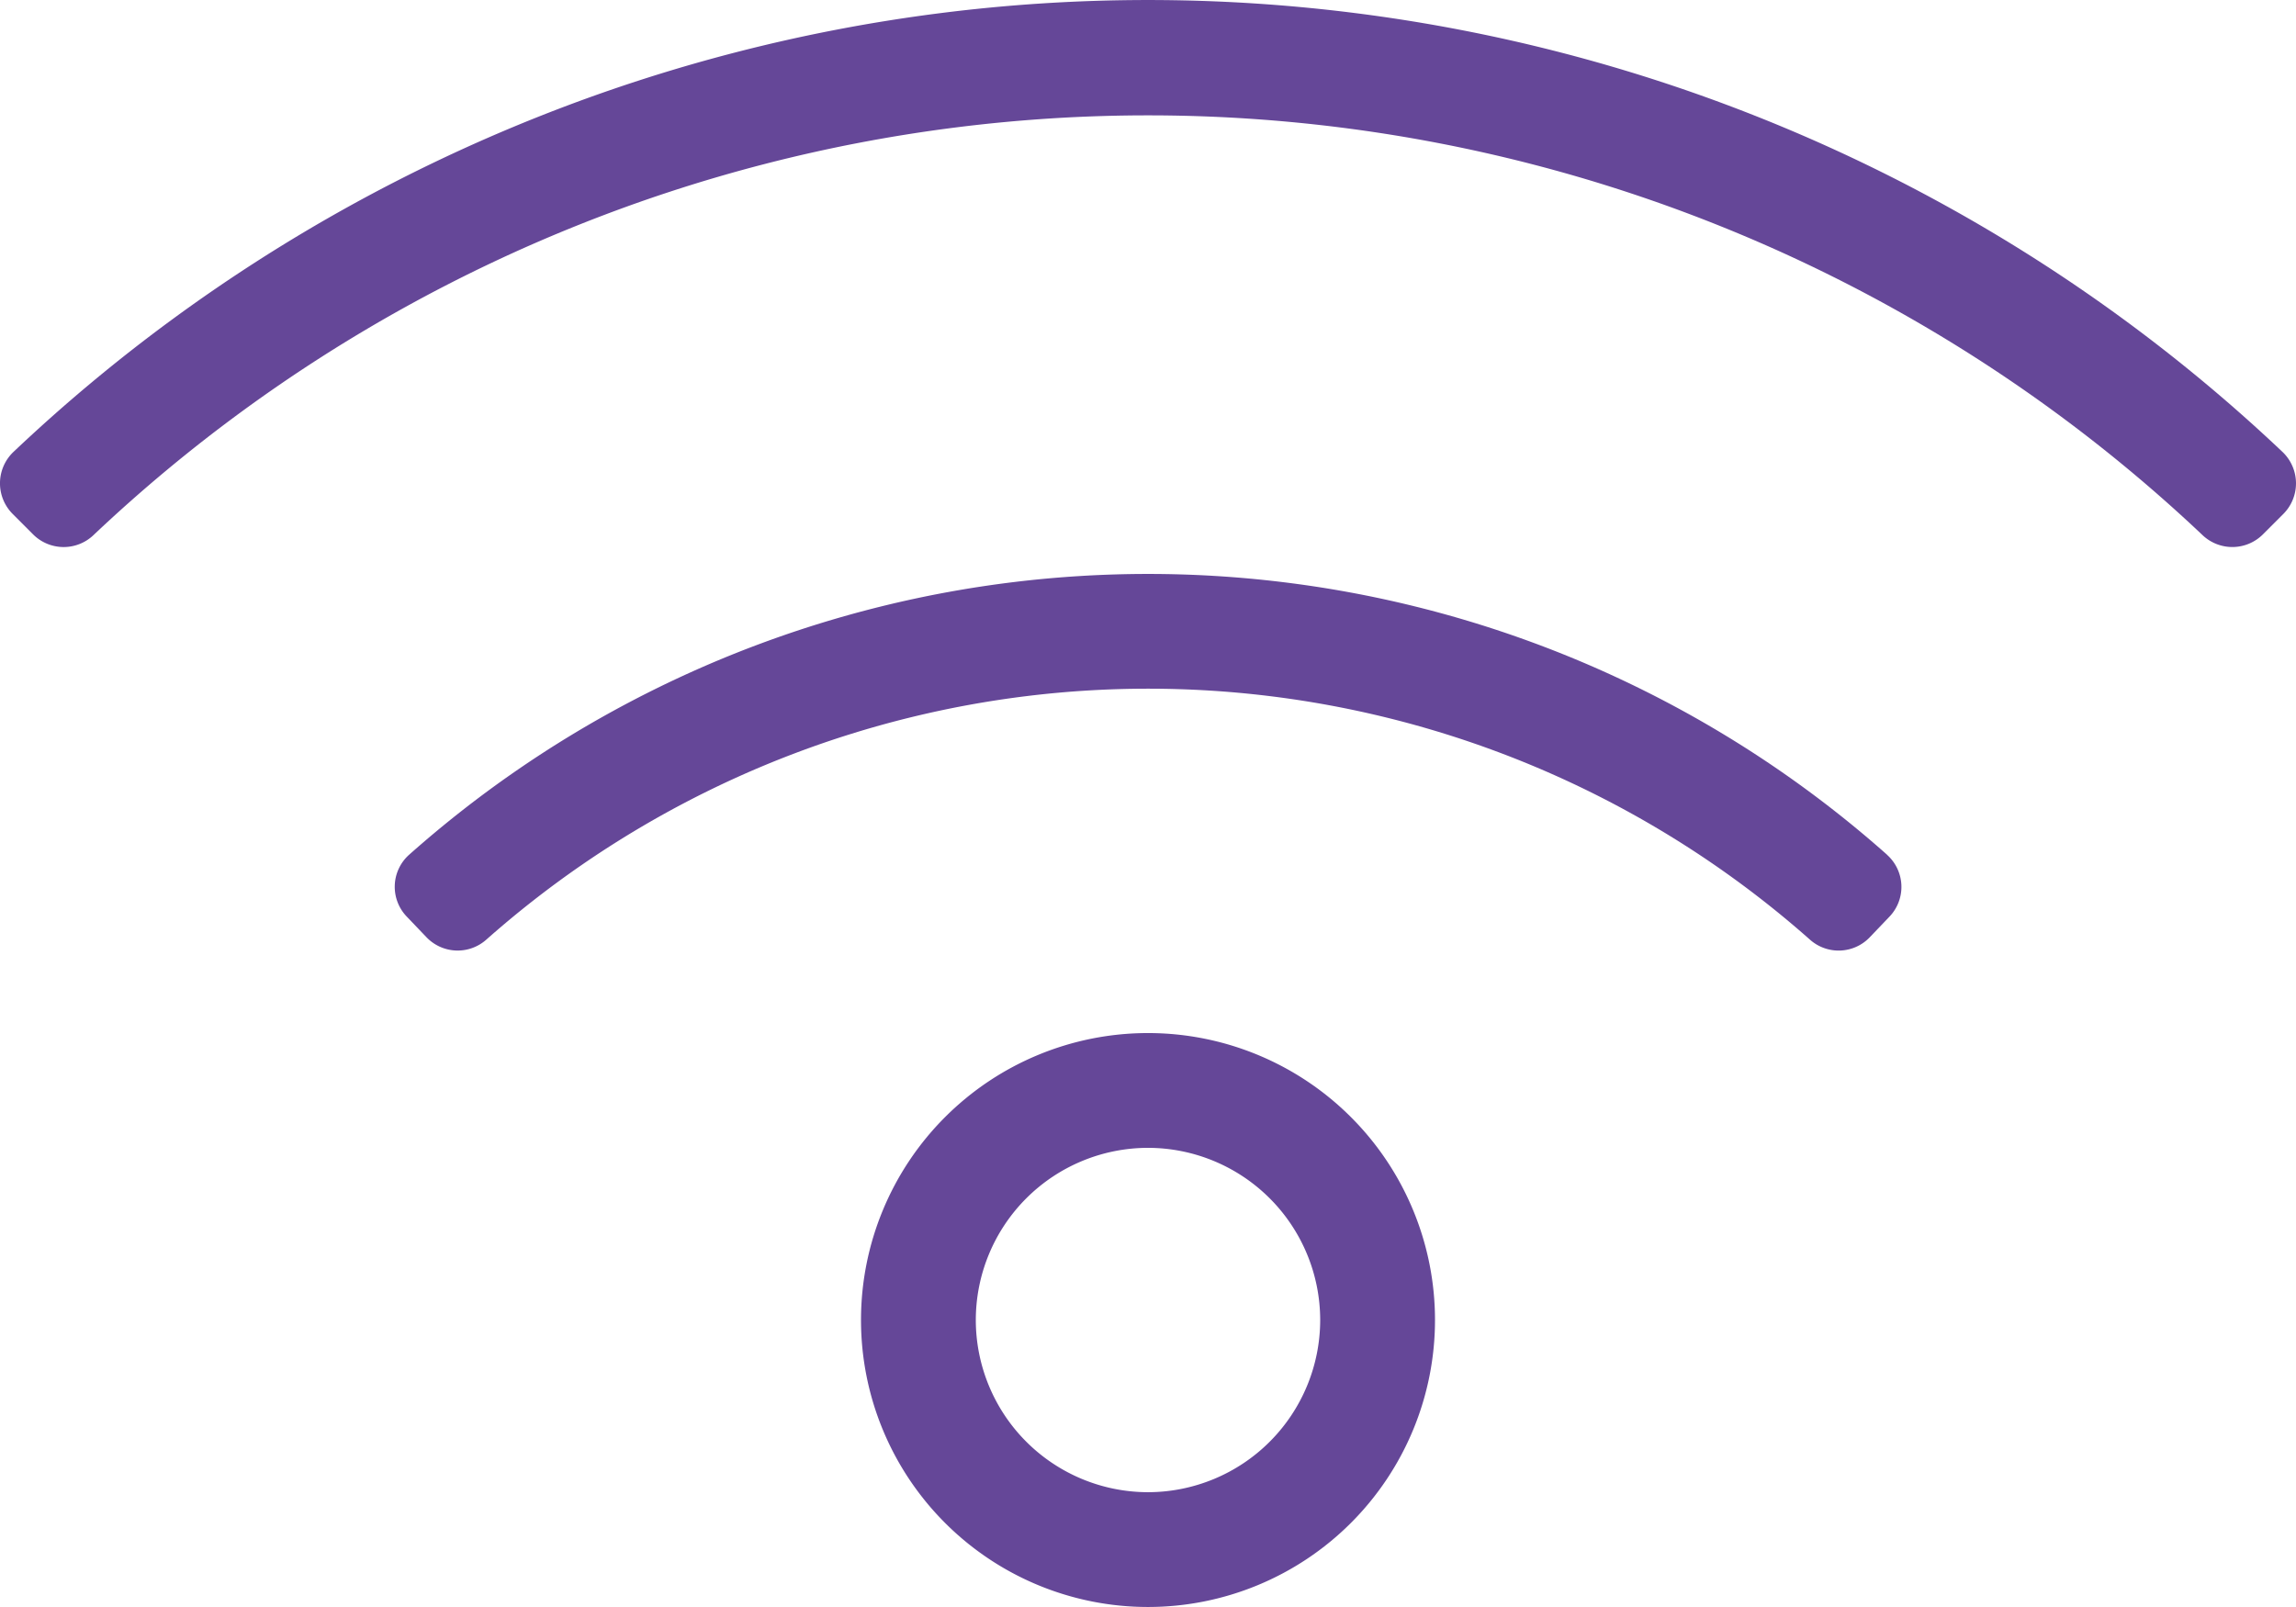 <?xml version="1.0" encoding="UTF-8"?> <svg xmlns="http://www.w3.org/2000/svg" width="82.501" height="57.75" viewBox="0 0 82.501 57.75"><defs><style>.a{fill:#654798;}</style></defs><path class="a" d="M0-16.5A10.313,10.313,0,0,0-10.312-6.187,10.313,10.313,0,0,0,0,4.125,10.314,10.314,0,0,0,10.313-6.187,10.313,10.313,0,0,0,0-16.5ZM0,0A6.194,6.194,0,0,1-6.187-6.187,6.194,6.194,0,0,1,0-12.375,6.194,6.194,0,0,1,6.188-6.187,6.194,6.194,0,0,1,0,0ZM40.761-37.389a59.287,59.287,0,0,0-81.523,0,1.557,1.557,0,0,0-.033,2.233l.733.734a1.553,1.553,0,0,0,2.166.032,55.133,55.133,0,0,1,75.793,0,1.555,1.555,0,0,0,2.166-.032l.734-.734A1.558,1.558,0,0,0,40.761-37.389Zm-14.2,14.484a39.982,39.982,0,0,0-53.114,0,1.544,1.544,0,0,0-.084,2.217l.713.746a1.549,1.549,0,0,0,2.147.086,35.862,35.862,0,0,1,47.564,0,1.548,1.548,0,0,0,2.148-.086l.713-.746A1.546,1.546,0,0,0,26.557-22.905Z" transform="translate(41.25 53.625)"></path></svg> 